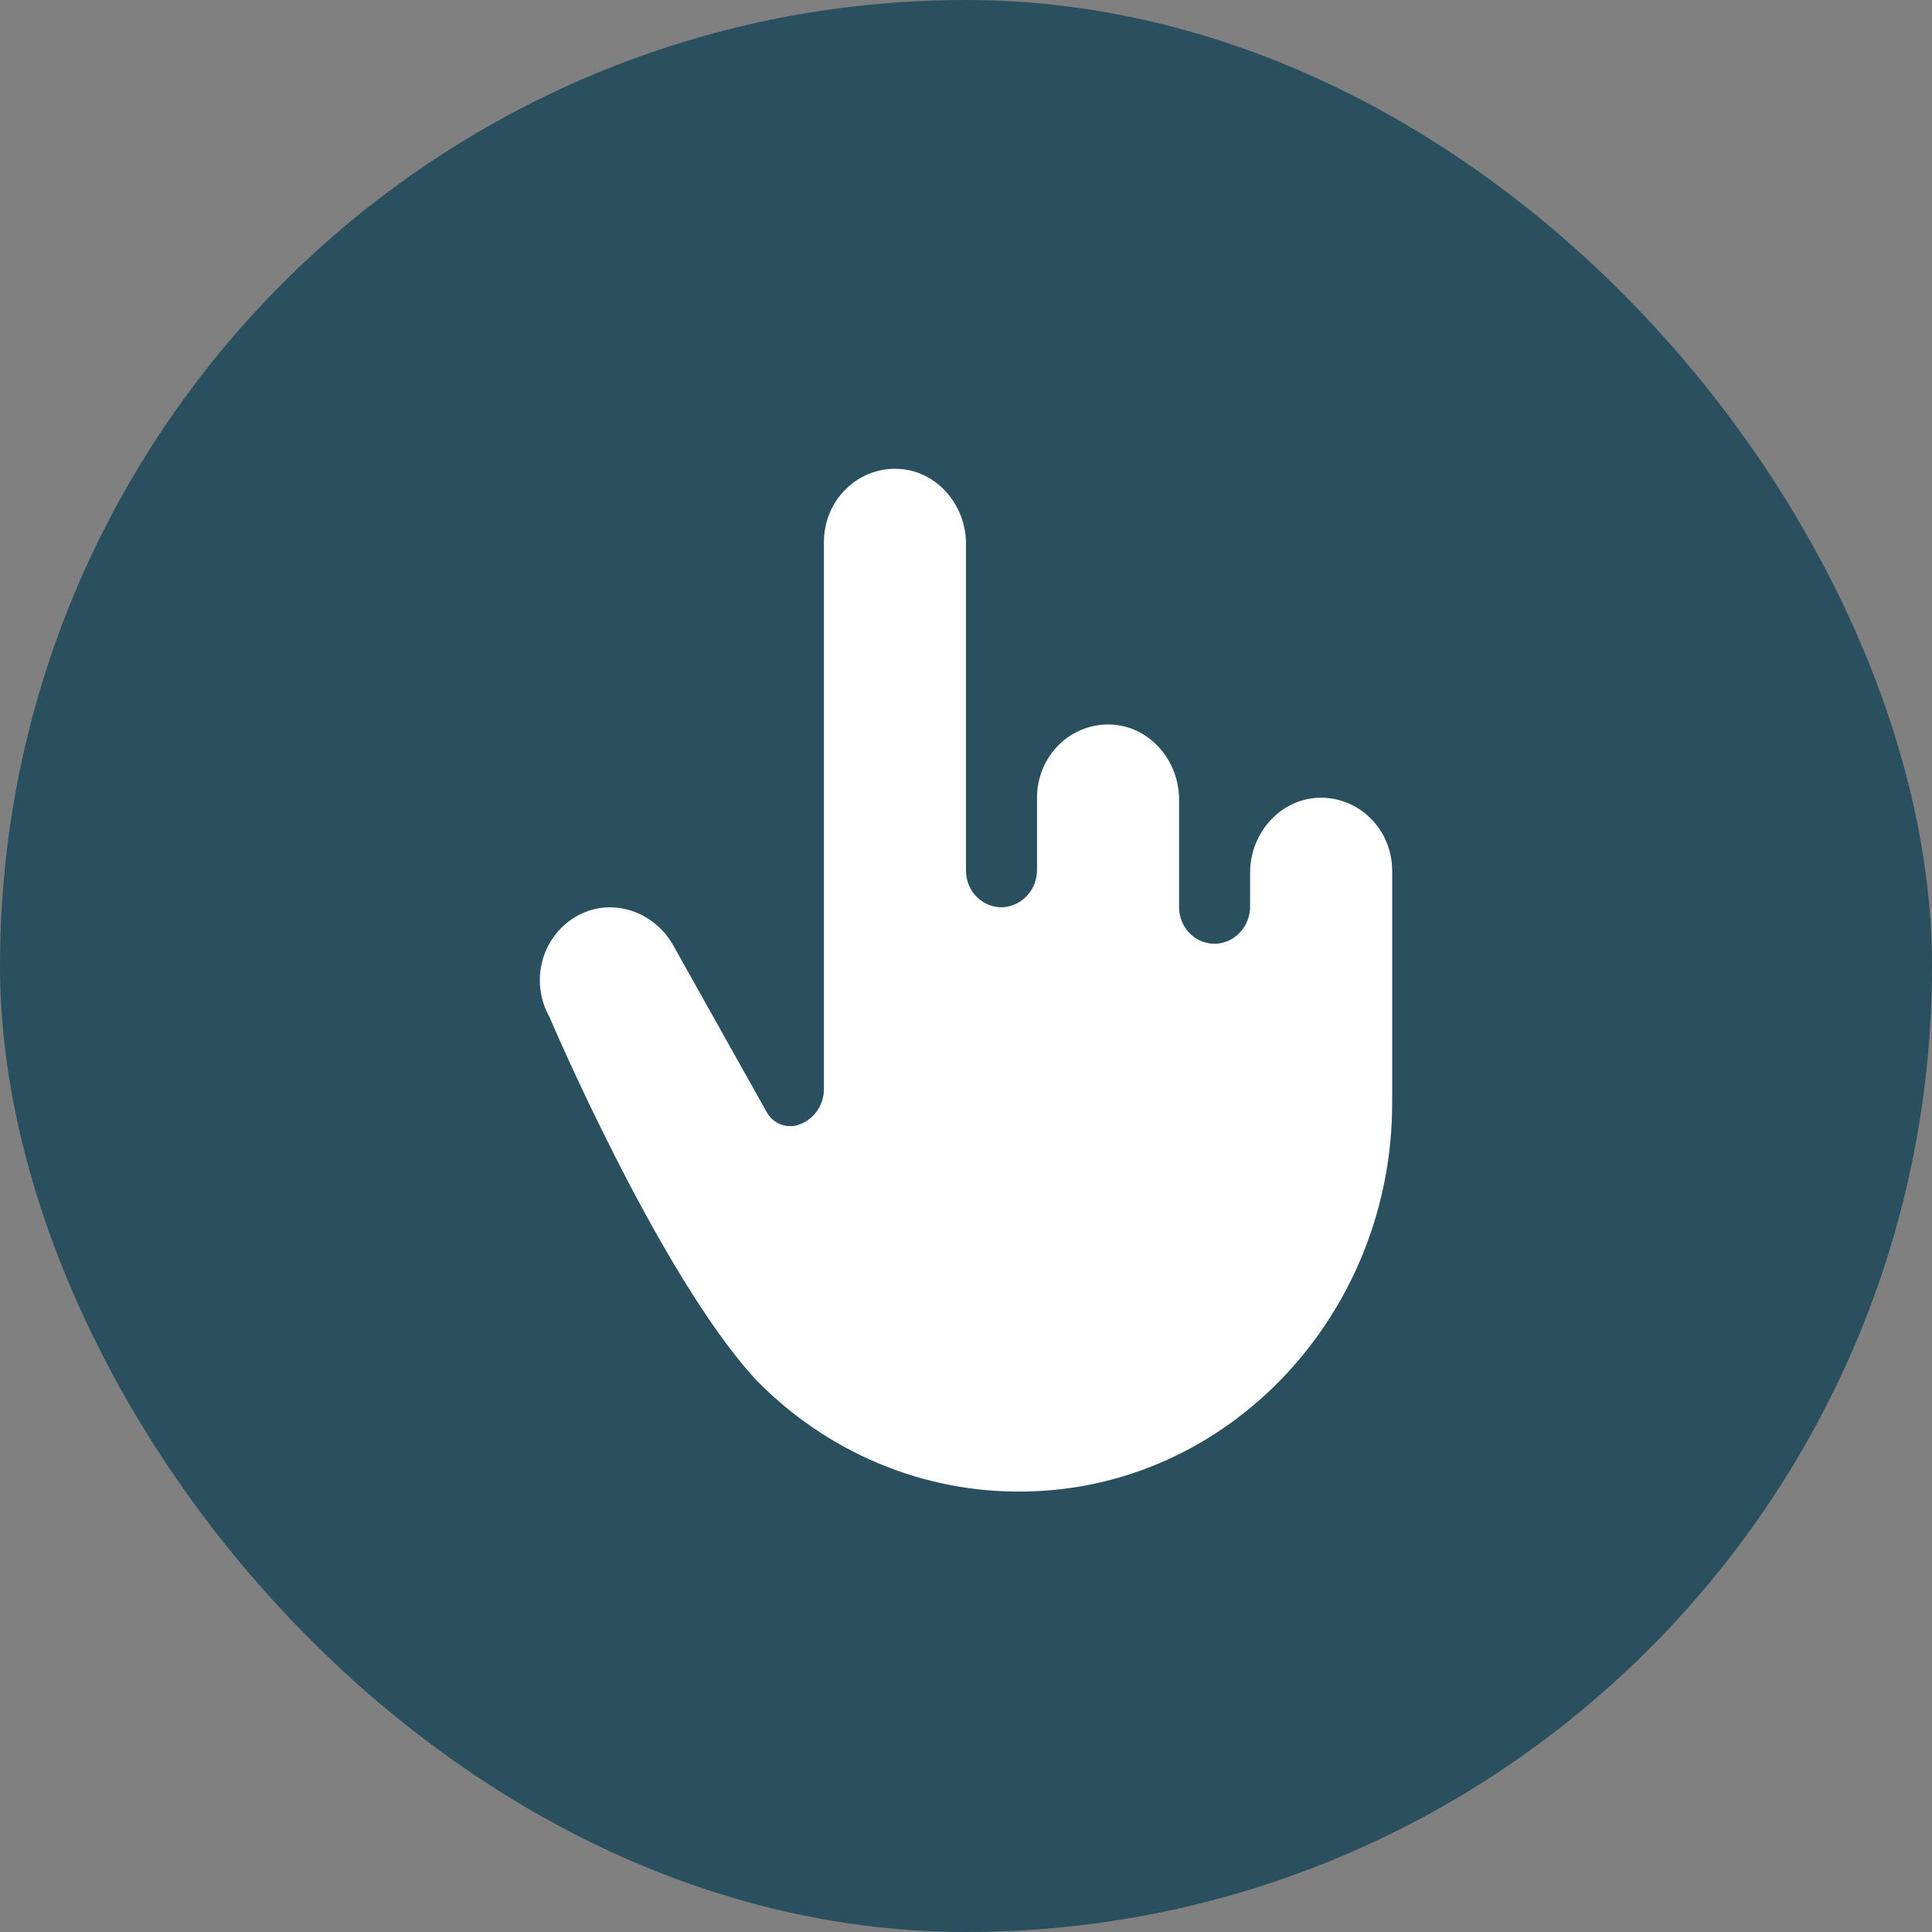 <?xml version="1.0" encoding="UTF-8"?> <svg xmlns="http://www.w3.org/2000/svg" width="43" height="43" viewBox="0 0 43 43" fill="none"><rect x="0" y="0" width="43" height="43" fill="#808080" stroke="none"/><rect width="43" height="43" rx="21.5" fill="#2A505F"></rect><path d="M30.985 19.378V24.554C30.985 29.248 27.344 33.146 22.784 33.197C21.677 33.213 20.579 33 19.554 32.57C18.529 32.141 17.598 31.505 16.816 30.699C14.661 28.354 12.227 22.63 12.227 22.63C12.12 22.439 12.051 22.228 12.026 22.01C12 21.791 12.018 21.57 12.079 21.358C12.139 21.147 12.241 20.951 12.377 20.781C12.513 20.611 12.682 20.472 12.872 20.371C13.629 19.965 14.562 20.286 14.986 21.044L17.061 24.747C17.119 24.853 17.206 24.94 17.312 24.996C17.417 25.052 17.536 25.074 17.654 25.061H17.666C17.856 25.027 18.028 24.925 18.151 24.773C18.274 24.62 18.34 24.428 18.338 24.23V12.061C18.338 11.841 18.381 11.623 18.465 11.421C18.549 11.218 18.673 11.035 18.828 10.883C18.983 10.731 19.166 10.613 19.366 10.536C19.567 10.459 19.781 10.425 19.995 10.435C20.846 10.476 21.5 11.23 21.5 12.105V19.378C21.5 19.49 21.522 19.6 21.564 19.702C21.608 19.805 21.67 19.897 21.75 19.973C21.828 20.049 21.922 20.108 22.024 20.145C22.126 20.183 22.235 20.198 22.343 20.191C22.546 20.173 22.735 20.077 22.872 19.921C23.009 19.766 23.083 19.562 23.081 19.353V17.752C23.08 17.532 23.124 17.314 23.208 17.111C23.292 16.909 23.415 16.726 23.57 16.574C23.725 16.422 23.909 16.304 24.109 16.227C24.31 16.15 24.524 16.116 24.738 16.126C25.588 16.167 26.242 16.921 26.242 17.796V20.191C26.242 20.302 26.264 20.413 26.307 20.515C26.35 20.617 26.413 20.71 26.492 20.786C26.571 20.862 26.665 20.921 26.767 20.958C26.869 20.996 26.977 21.011 27.085 21.004C27.289 20.986 27.478 20.89 27.615 20.734C27.752 20.579 27.826 20.375 27.823 20.166V19.426C27.823 18.551 28.477 17.8 29.328 17.756C29.542 17.746 29.755 17.78 29.956 17.857C30.156 17.933 30.339 18.051 30.494 18.203C30.649 18.354 30.773 18.537 30.857 18.738C30.941 18.941 30.985 19.158 30.985 19.378Z" fill="white"></path></svg> 